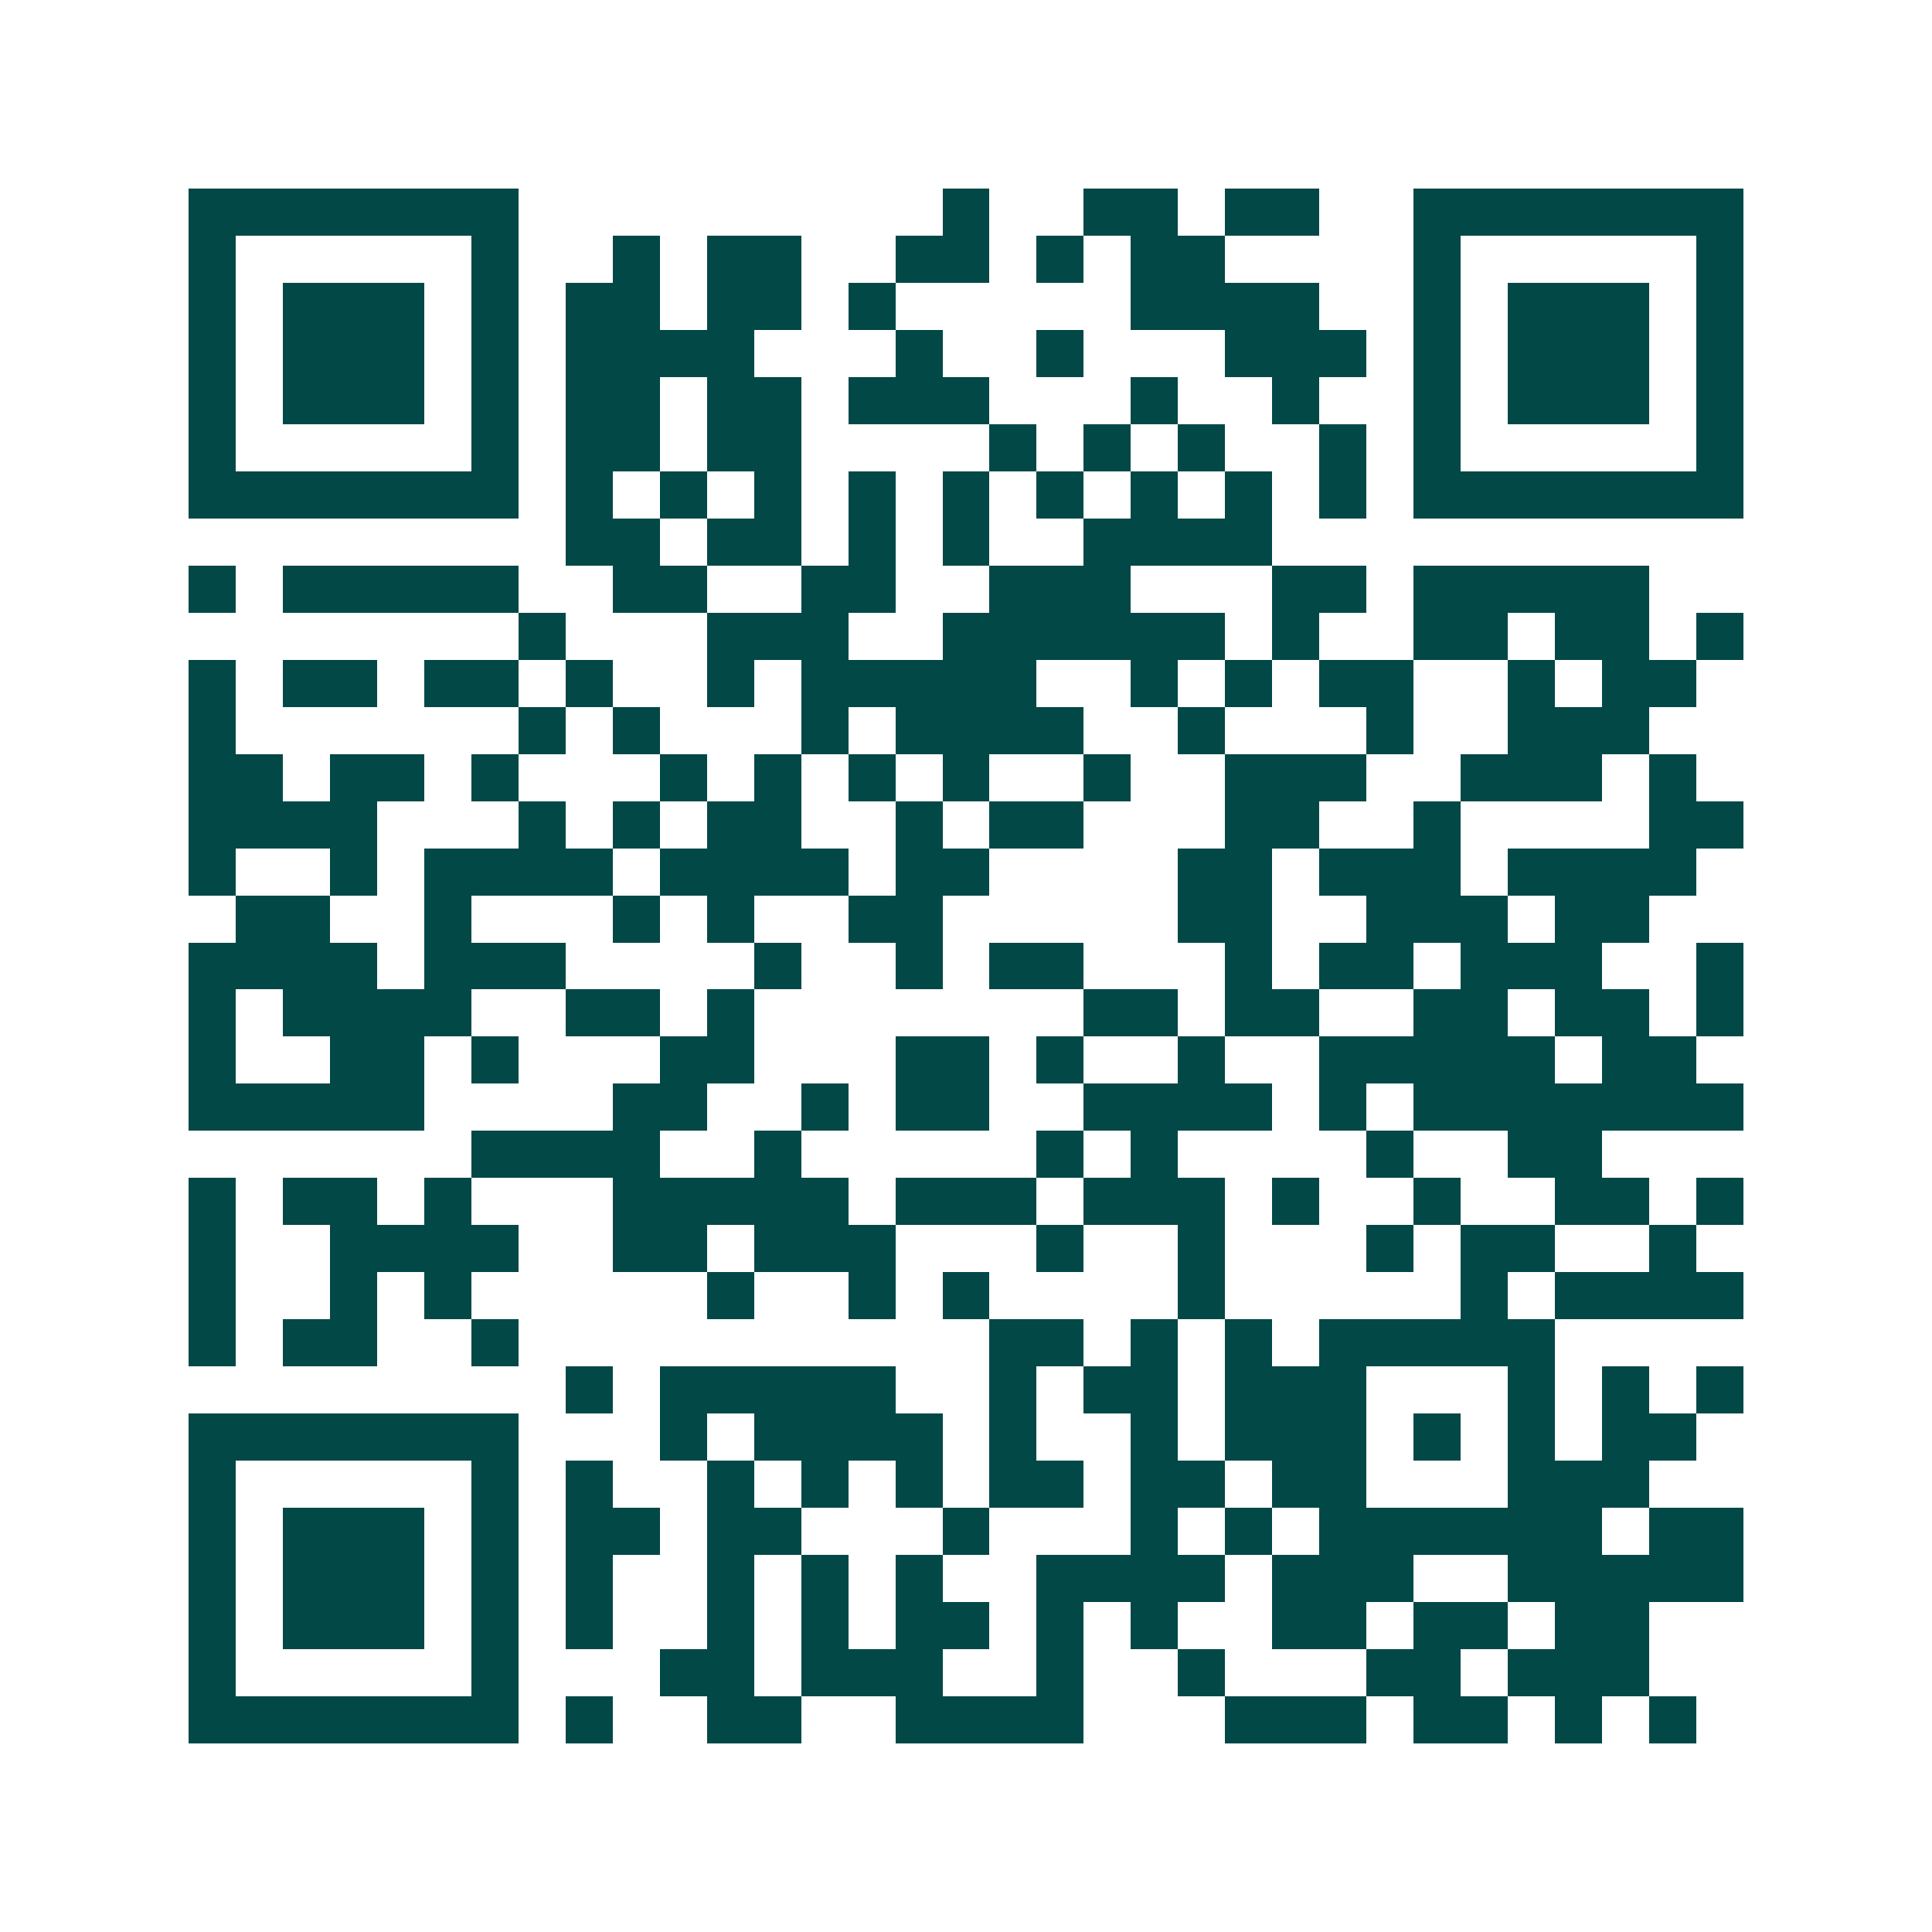<svg xmlns="http://www.w3.org/2000/svg" width="200" height="200" viewBox="0 0 41 41" shape-rendering="crispEdges"><path fill="#ffffff" d="M0 0h41v41H0z"/><path stroke="#014847" d="M4 4.5h7m9 0h1m2 0h2m1 0h2m2 0h7M4 5.5h1m5 0h1m2 0h1m1 0h2m2 0h2m1 0h1m1 0h2m4 0h1m5 0h1M4 6.5h1m1 0h3m1 0h1m1 0h2m1 0h2m1 0h1m5 0h4m2 0h1m1 0h3m1 0h1M4 7.5h1m1 0h3m1 0h1m1 0h4m3 0h1m2 0h1m3 0h3m1 0h1m1 0h3m1 0h1M4 8.5h1m1 0h3m1 0h1m1 0h2m1 0h2m1 0h3m3 0h1m2 0h1m2 0h1m1 0h3m1 0h1M4 9.5h1m5 0h1m1 0h2m1 0h2m4 0h1m1 0h1m1 0h1m2 0h1m1 0h1m5 0h1M4 10.5h7m1 0h1m1 0h1m1 0h1m1 0h1m1 0h1m1 0h1m1 0h1m1 0h1m1 0h1m1 0h7M12 11.5h2m1 0h2m1 0h1m1 0h1m2 0h4M4 12.5h1m1 0h5m2 0h2m2 0h2m2 0h3m3 0h2m1 0h5M11 13.5h1m3 0h3m2 0h6m1 0h1m2 0h2m1 0h2m1 0h1M4 14.5h1m1 0h2m1 0h2m1 0h1m2 0h1m1 0h5m2 0h1m1 0h1m1 0h2m2 0h1m1 0h2M4 15.5h1m6 0h1m1 0h1m3 0h1m1 0h4m2 0h1m3 0h1m2 0h3M4 16.5h2m1 0h2m1 0h1m3 0h1m1 0h1m1 0h1m1 0h1m2 0h1m2 0h3m2 0h3m1 0h1M4 17.5h4m3 0h1m1 0h1m1 0h2m2 0h1m1 0h2m3 0h2m2 0h1m4 0h2M4 18.5h1m2 0h1m1 0h4m1 0h4m1 0h2m4 0h2m1 0h3m1 0h4M5 19.5h2m2 0h1m3 0h1m1 0h1m2 0h2m5 0h2m2 0h3m1 0h2M4 20.5h4m1 0h3m4 0h1m2 0h1m1 0h2m3 0h1m1 0h2m1 0h3m2 0h1M4 21.5h1m1 0h4m2 0h2m1 0h1m7 0h2m1 0h2m2 0h2m1 0h2m1 0h1M4 22.5h1m2 0h2m1 0h1m3 0h2m3 0h2m1 0h1m2 0h1m2 0h5m1 0h2M4 23.5h5m4 0h2m2 0h1m1 0h2m2 0h4m1 0h1m1 0h7M10 24.5h4m2 0h1m5 0h1m1 0h1m4 0h1m2 0h2M4 25.5h1m1 0h2m1 0h1m3 0h5m1 0h3m1 0h3m1 0h1m2 0h1m2 0h2m1 0h1M4 26.5h1m2 0h4m2 0h2m1 0h3m3 0h1m2 0h1m3 0h1m1 0h2m2 0h1M4 27.5h1m2 0h1m1 0h1m5 0h1m2 0h1m1 0h1m4 0h1m5 0h1m1 0h4M4 28.5h1m1 0h2m2 0h1m10 0h2m1 0h1m1 0h1m1 0h5M12 29.5h1m1 0h5m2 0h1m1 0h2m1 0h3m3 0h1m1 0h1m1 0h1M4 30.5h7m3 0h1m1 0h4m1 0h1m2 0h1m1 0h3m1 0h1m1 0h1m1 0h2M4 31.5h1m5 0h1m1 0h1m2 0h1m1 0h1m1 0h1m1 0h2m1 0h2m1 0h2m3 0h3M4 32.5h1m1 0h3m1 0h1m1 0h2m1 0h2m3 0h1m3 0h1m1 0h1m1 0h6m1 0h2M4 33.5h1m1 0h3m1 0h1m1 0h1m2 0h1m1 0h1m1 0h1m2 0h4m1 0h3m2 0h5M4 34.5h1m1 0h3m1 0h1m1 0h1m2 0h1m1 0h1m1 0h2m1 0h1m1 0h1m2 0h2m1 0h2m1 0h2M4 35.5h1m5 0h1m3 0h2m1 0h3m2 0h1m2 0h1m3 0h2m1 0h3M4 36.5h7m1 0h1m2 0h2m2 0h4m3 0h3m1 0h2m1 0h1m1 0h1"/></svg>
